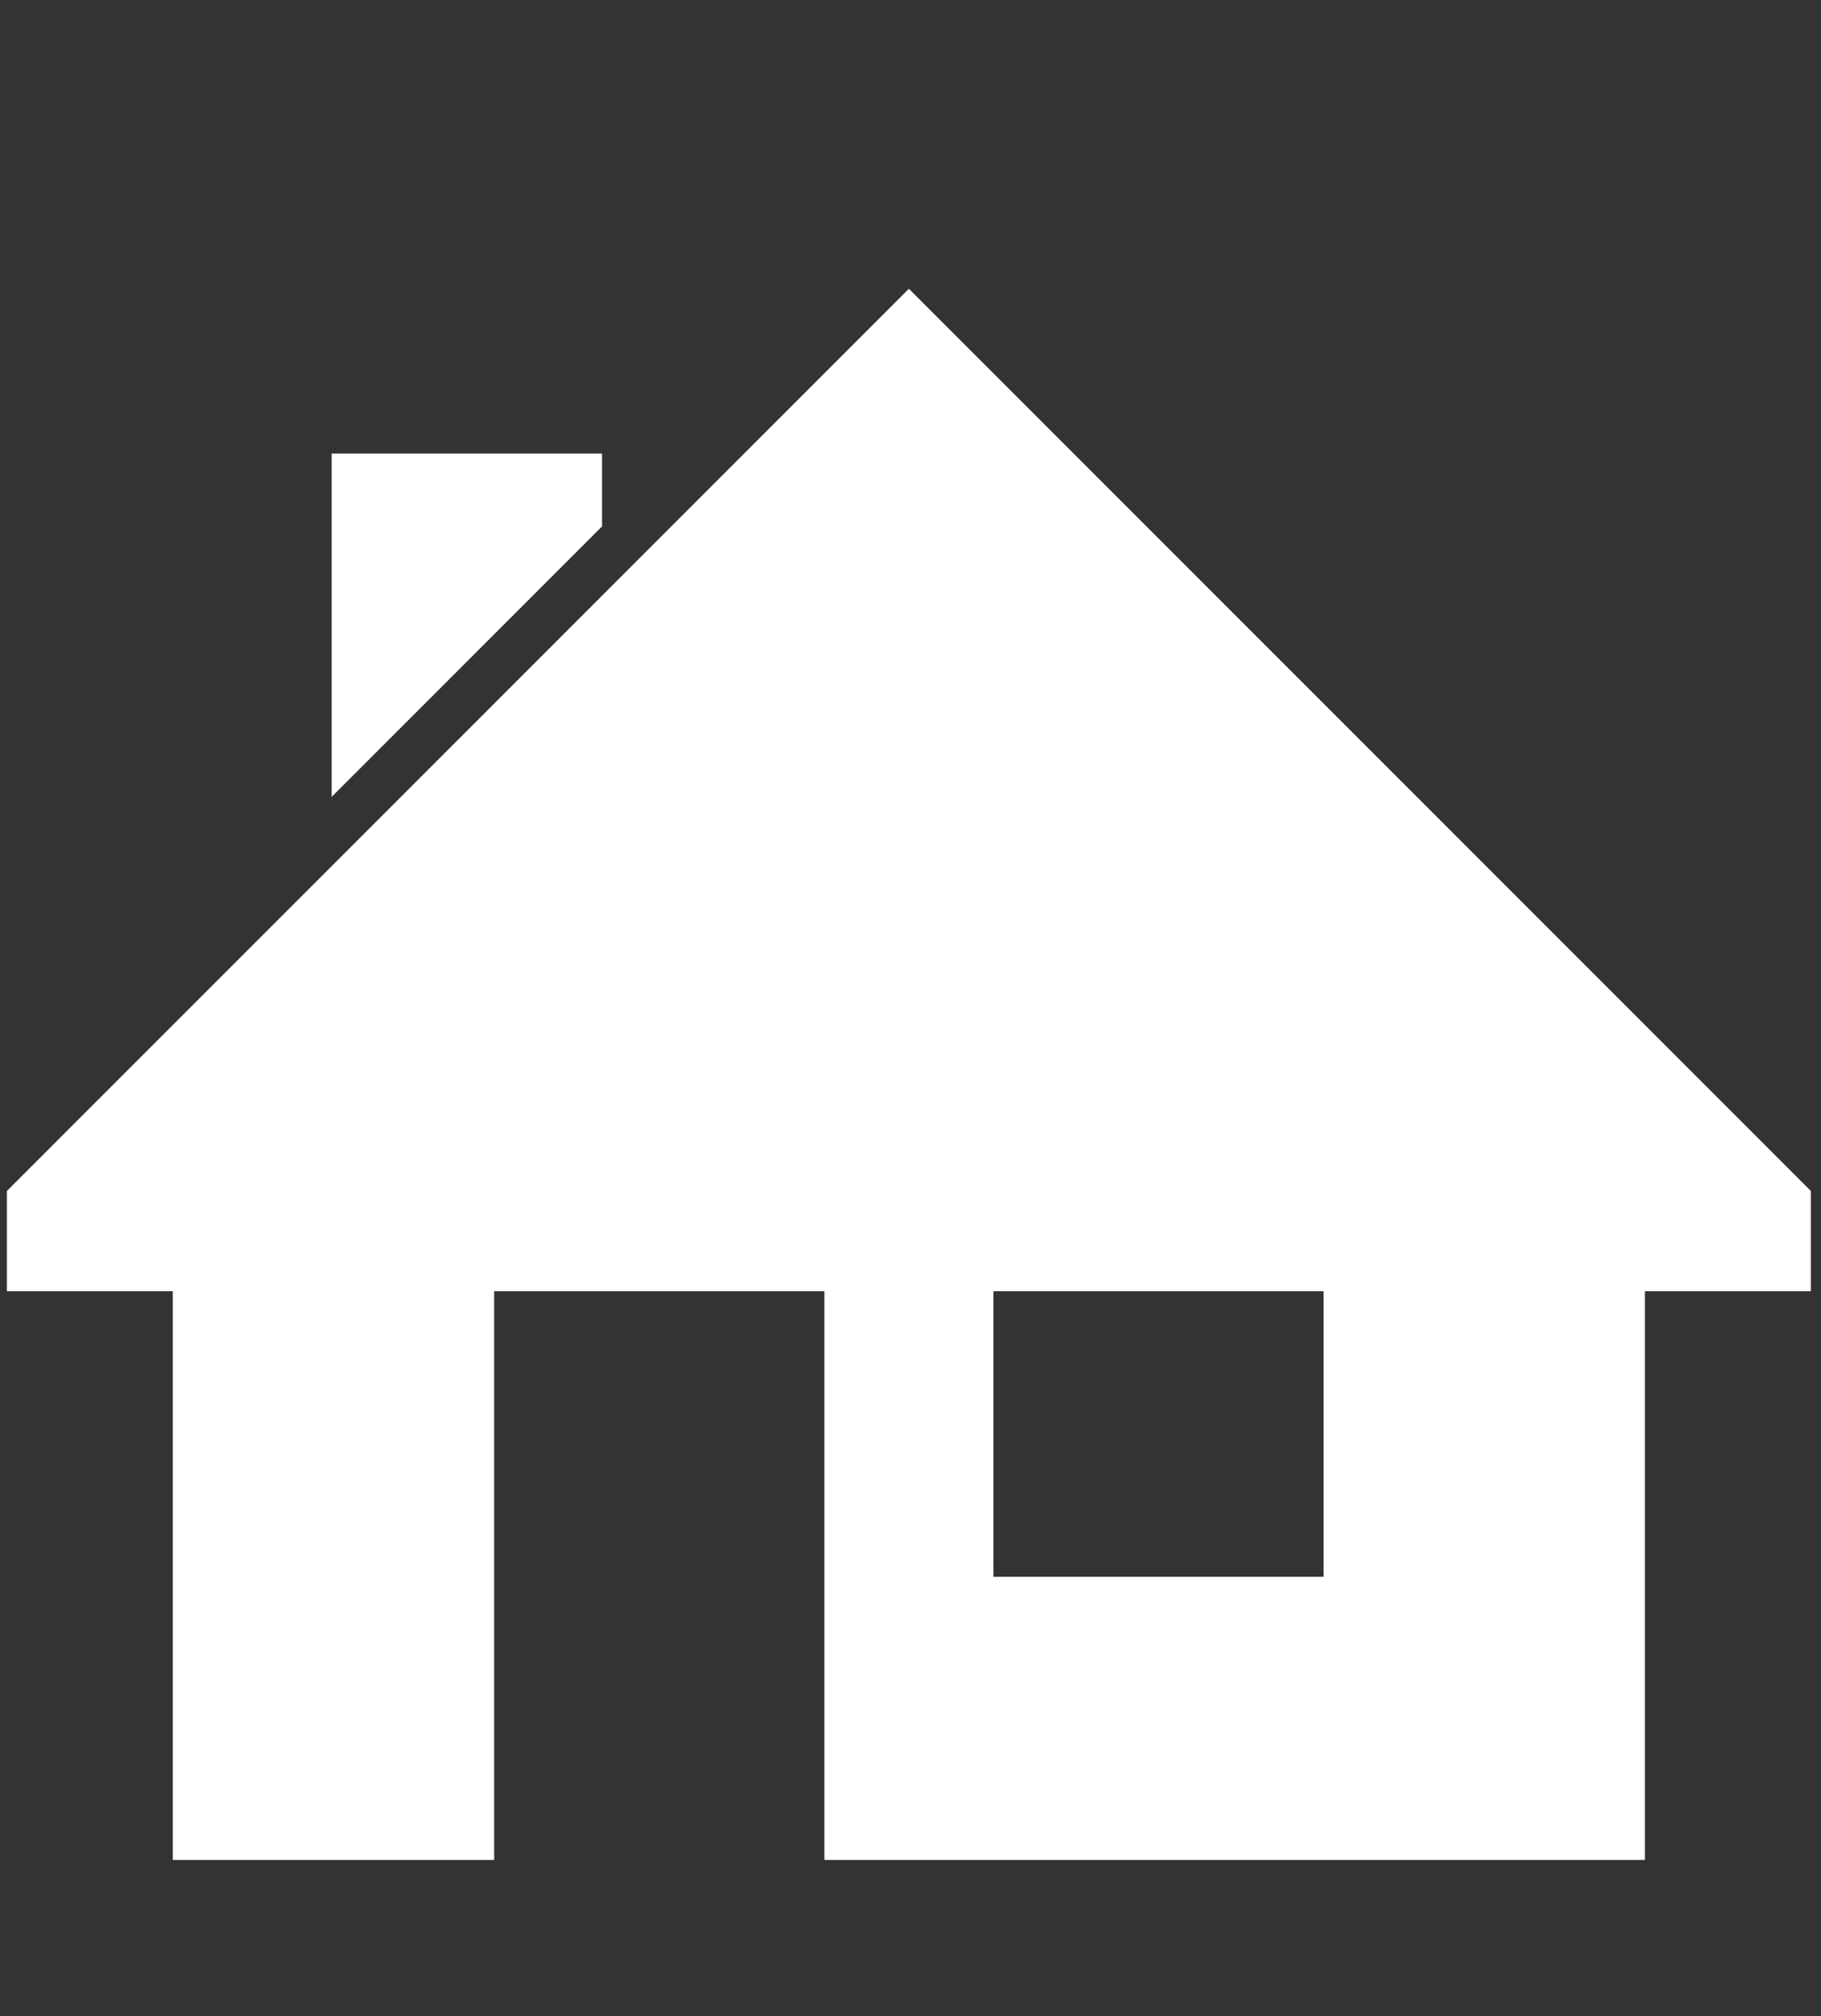 <?xml version="1.0" encoding="UTF-8" standalone="no"?><!DOCTYPE svg PUBLIC "-//W3C//DTD SVG 1.1//EN" "http://www.w3.org/Graphics/SVG/1.1/DTD/svg11.dtd"><svg width="103px" height="114px" version="1.1" xmlns="http://www.w3.org/2000/svg" xmlns:xlink="http://www.w3.org/1999/xlink" xml:space="preserve" xmlns:serif="http://www.serif.com/" style="fill-rule:evenodd;clip-rule:evenodd;stroke-linejoin:round;stroke-miterlimit:2;"><rect width="100%" height="100%" fill="#333333" stroke="none"/><g><path d="M102.428,67.348l-0,5.667l-9.386,0l0,32.16l-46.414,-0l0,-32.16l-18.677,0l0,32.16l-18.177,-0l-0,-32.16l-9.384,0l0,-5.667l51.018,-51.018l51.02,51.018Zm-27.562,21.817l-18.678,0l-0,-16.15l18.678,0l0,16.15Zm-56.107,-63.518l15.293,0l0,4.12l-15.293,15.293l-0,-19.413Z" style="fill:#fff;"/></g></svg>